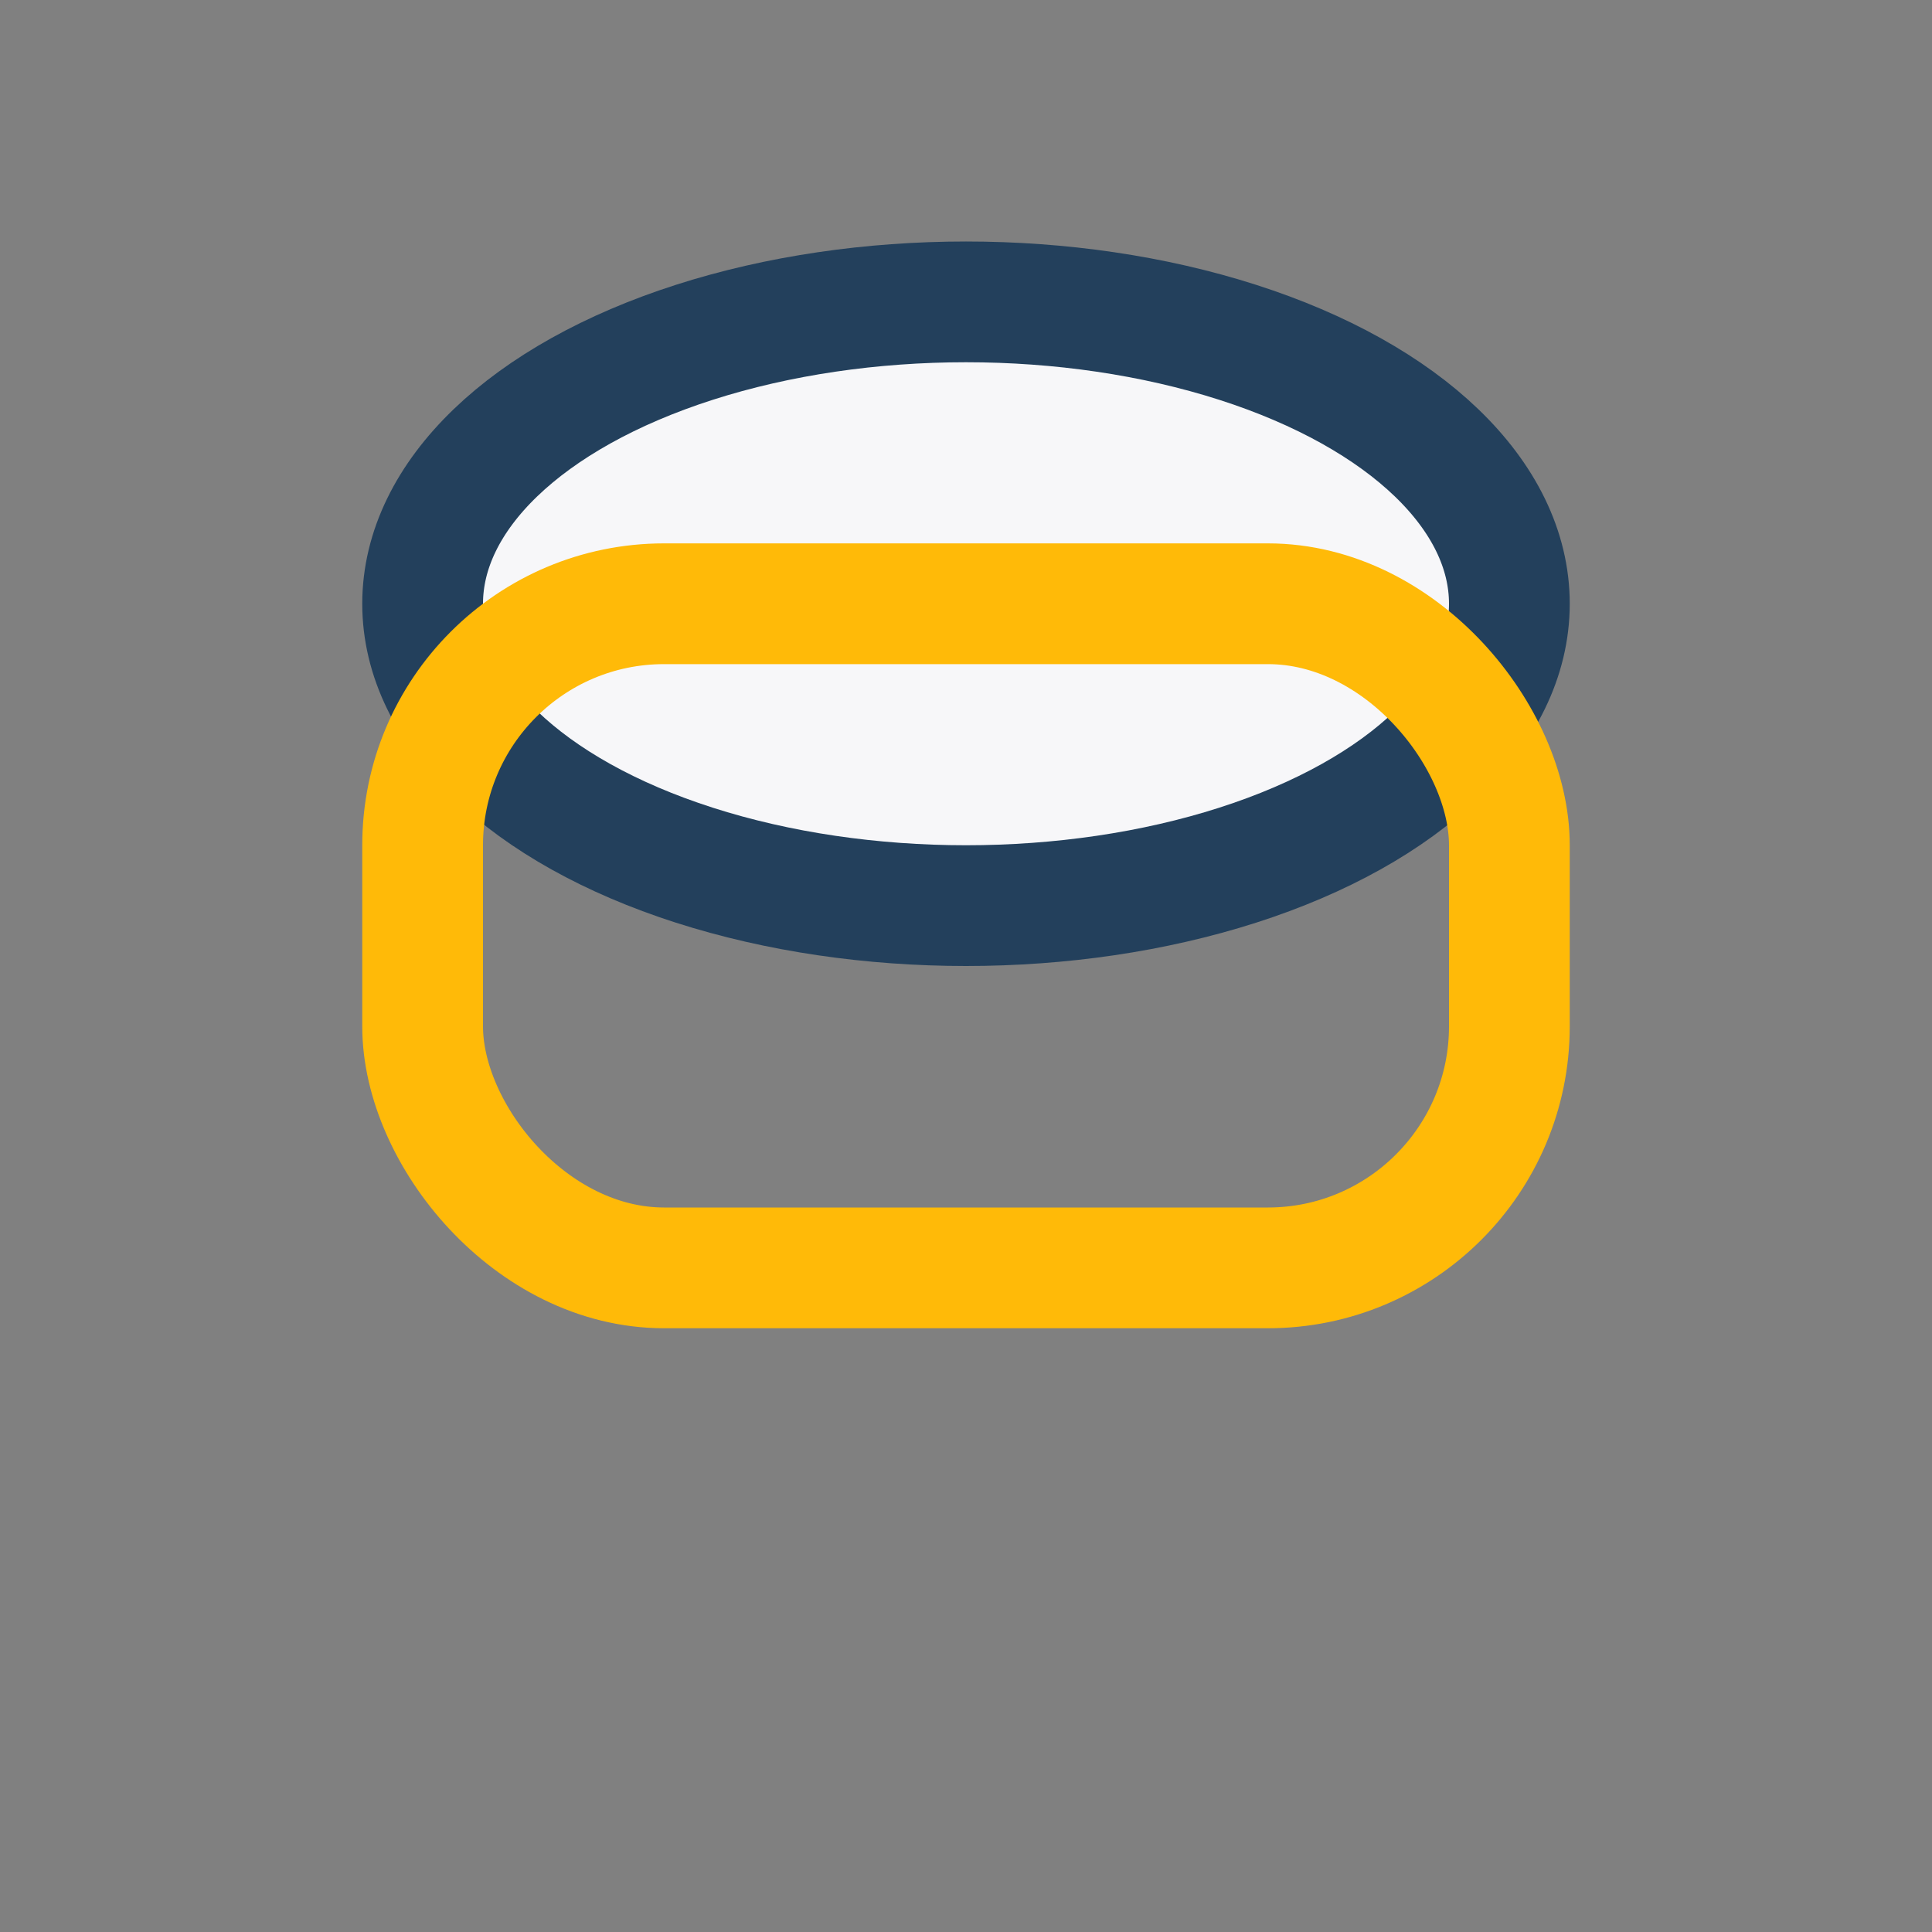 <?xml version="1.0" encoding="UTF-8"?>
<svg xmlns="http://www.w3.org/2000/svg" width="32" height="32" viewBox="0 0 32 32"><rect x="0" y="0" width="32" height="32" fill="#808080" stroke="none"/><ellipse cx="16" cy="10" rx="9" ry="5" fill="#F7F7F9" stroke="#23405C" stroke-width="2"/><rect x="7" y="10" width="18" height="11" rx="4" fill="none" stroke="#FFBA08" stroke-width="2"/></svg>
